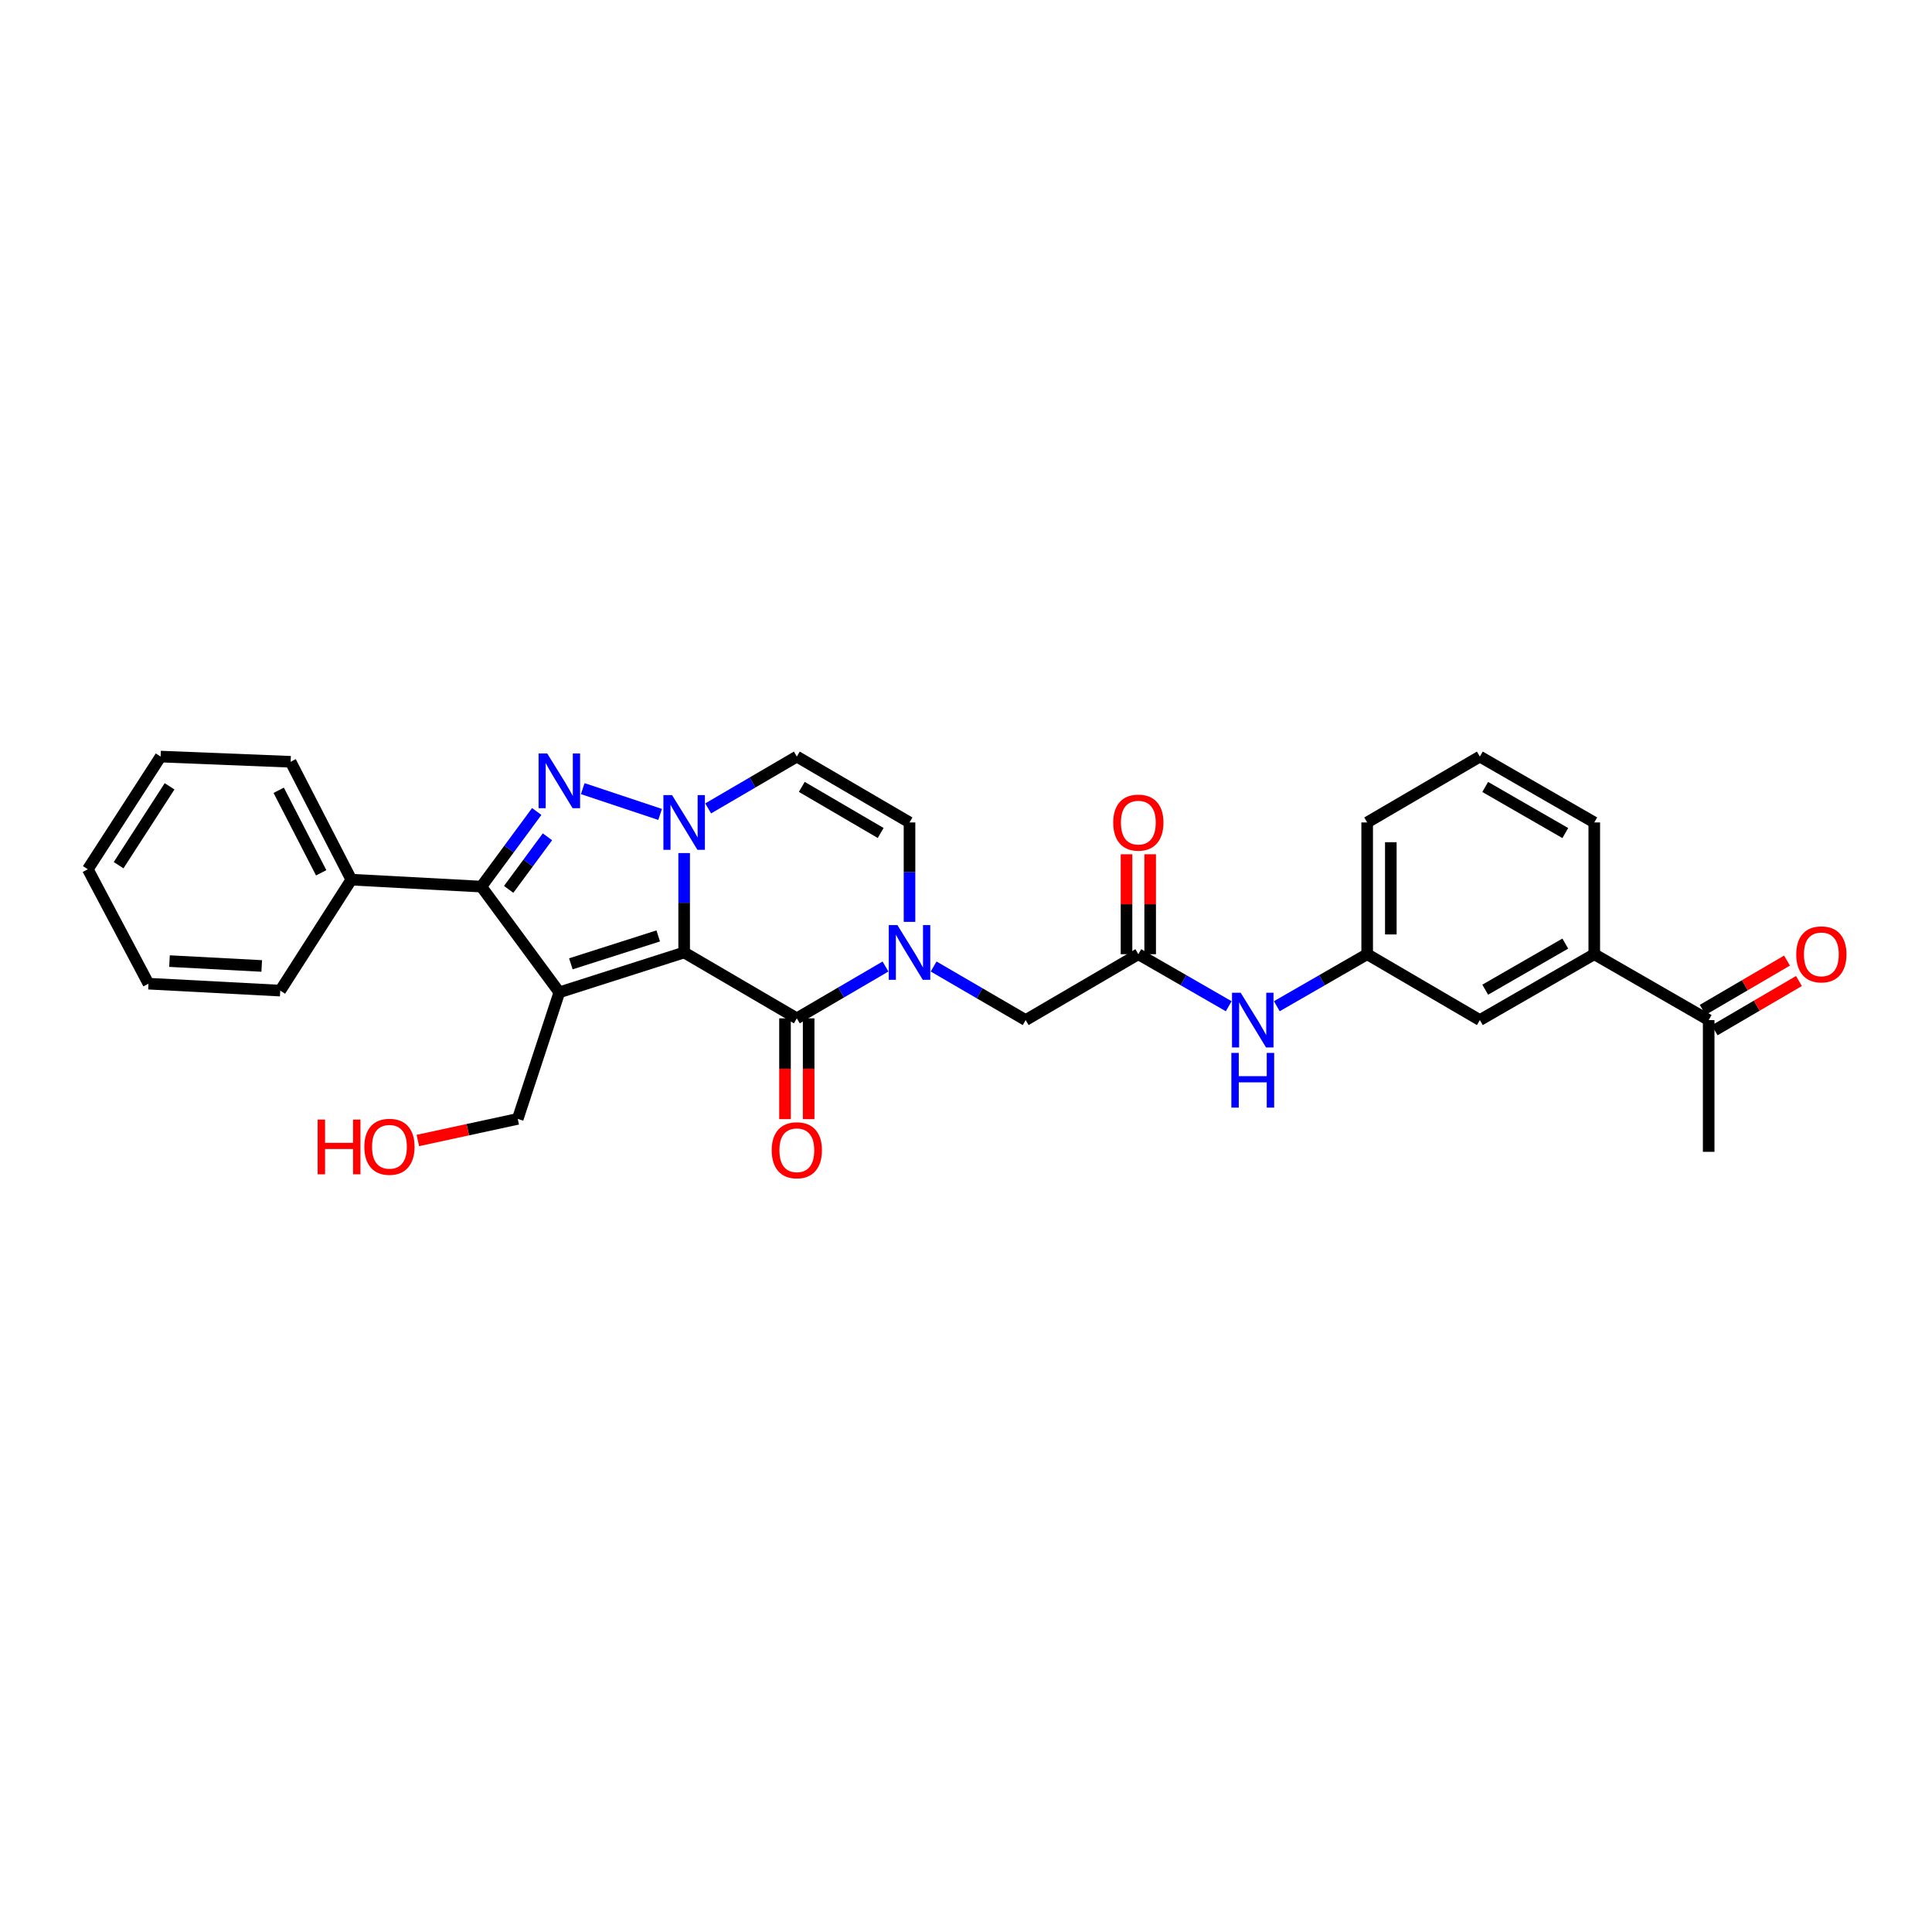 <?xml version='1.0' encoding='iso-8859-1'?>
<svg version='1.1' baseProfile='full'
              xmlns='http://www.w3.org/2000/svg'
                      xmlns:rdkit='http://www.rdkit.org/xml'
                      xmlns:xlink='http://www.w3.org/1999/xlink'
                  xml:space='preserve'
width='1000px' height='1000px' viewBox='0 0 1000 1000'>
<!-- END OF HEADER -->
<rect style='opacity:1.0;fill:#FFFFFF;stroke:none' width='1000' height='1000' x='0' y='0'> </rect>
<path class='bond-0' d='M 354.115,492.997 L 289.51,513.632' style='fill:none;fill-rule:evenodd;stroke:#000000;stroke-width:6px;stroke-linecap:butt;stroke-linejoin:miter;stroke-opacity:1' />
<path class='bond-0' d='M 340.7,484.431 L 295.476,498.875' style='fill:none;fill-rule:evenodd;stroke:#000000;stroke-width:6px;stroke-linecap:butt;stroke-linejoin:miter;stroke-opacity:1' />
<path class='bond-1' d='M 354.115,492.997 L 354.115,467.27' style='fill:none;fill-rule:evenodd;stroke:#000000;stroke-width:6px;stroke-linecap:butt;stroke-linejoin:miter;stroke-opacity:1' />
<path class='bond-1' d='M 354.115,467.27 L 354.115,441.542' style='fill:none;fill-rule:evenodd;stroke:#0000FF;stroke-width:6px;stroke-linecap:butt;stroke-linejoin:miter;stroke-opacity:1' />
<path class='bond-2' d='M 354.115,492.997 L 412.436,527.092' style='fill:none;fill-rule:evenodd;stroke:#000000;stroke-width:6px;stroke-linecap:butt;stroke-linejoin:miter;stroke-opacity:1' />
<path class='bond-3' d='M 289.51,513.632 L 249.131,458.903' style='fill:none;fill-rule:evenodd;stroke:#000000;stroke-width:6px;stroke-linecap:butt;stroke-linejoin:miter;stroke-opacity:1' />
<path class='bond-4' d='M 289.51,513.632 L 267.978,579.135' style='fill:none;fill-rule:evenodd;stroke:#000000;stroke-width:6px;stroke-linecap:butt;stroke-linejoin:miter;stroke-opacity:1' />
<path class='bond-5' d='M 341.673,421.552 L 301.625,408.204' style='fill:none;fill-rule:evenodd;stroke:#0000FF;stroke-width:6px;stroke-linecap:butt;stroke-linejoin:miter;stroke-opacity:1' />
<path class='bond-6' d='M 366.544,418.433 L 389.49,405.019' style='fill:none;fill-rule:evenodd;stroke:#0000FF;stroke-width:6px;stroke-linecap:butt;stroke-linejoin:miter;stroke-opacity:1' />
<path class='bond-6' d='M 389.49,405.019 L 412.436,391.605' style='fill:none;fill-rule:evenodd;stroke:#000000;stroke-width:6px;stroke-linecap:butt;stroke-linejoin:miter;stroke-opacity:1' />
<path class='bond-7' d='M 277.81,420.027 L 263.471,439.465' style='fill:none;fill-rule:evenodd;stroke:#0000FF;stroke-width:6px;stroke-linecap:butt;stroke-linejoin:miter;stroke-opacity:1' />
<path class='bond-7' d='M 263.471,439.465 L 249.131,458.903' style='fill:none;fill-rule:evenodd;stroke:#000000;stroke-width:6px;stroke-linecap:butt;stroke-linejoin:miter;stroke-opacity:1' />
<path class='bond-7' d='M 283.36,433.126 L 273.322,446.732' style='fill:none;fill-rule:evenodd;stroke:#0000FF;stroke-width:6px;stroke-linecap:butt;stroke-linejoin:miter;stroke-opacity:1' />
<path class='bond-7' d='M 273.322,446.732 L 263.285,460.339' style='fill:none;fill-rule:evenodd;stroke:#000000;stroke-width:6px;stroke-linecap:butt;stroke-linejoin:miter;stroke-opacity:1' />
<path class='bond-8' d='M 249.131,458.903 L 181.84,455.312' style='fill:none;fill-rule:evenodd;stroke:#000000;stroke-width:6px;stroke-linecap:butt;stroke-linejoin:miter;stroke-opacity:1' />
<path class='bond-9' d='M 412.436,527.092 L 435.385,513.677' style='fill:none;fill-rule:evenodd;stroke:#000000;stroke-width:6px;stroke-linecap:butt;stroke-linejoin:miter;stroke-opacity:1' />
<path class='bond-9' d='M 435.385,513.677 L 458.335,500.263' style='fill:none;fill-rule:evenodd;stroke:#0000FF;stroke-width:6px;stroke-linecap:butt;stroke-linejoin:miter;stroke-opacity:1' />
<path class='bond-10' d='M 406.315,527.092 L 406.315,553.178' style='fill:none;fill-rule:evenodd;stroke:#000000;stroke-width:6px;stroke-linecap:butt;stroke-linejoin:miter;stroke-opacity:1' />
<path class='bond-10' d='M 406.315,553.178 L 406.315,579.263' style='fill:none;fill-rule:evenodd;stroke:#FF0000;stroke-width:6px;stroke-linecap:butt;stroke-linejoin:miter;stroke-opacity:1' />
<path class='bond-10' d='M 418.557,527.092 L 418.557,553.178' style='fill:none;fill-rule:evenodd;stroke:#000000;stroke-width:6px;stroke-linecap:butt;stroke-linejoin:miter;stroke-opacity:1' />
<path class='bond-10' d='M 418.557,553.178 L 418.557,579.263' style='fill:none;fill-rule:evenodd;stroke:#FF0000;stroke-width:6px;stroke-linecap:butt;stroke-linejoin:miter;stroke-opacity:1' />
<path class='bond-11' d='M 470.764,477.155 L 470.764,451.427' style='fill:none;fill-rule:evenodd;stroke:#0000FF;stroke-width:6px;stroke-linecap:butt;stroke-linejoin:miter;stroke-opacity:1' />
<path class='bond-11' d='M 470.764,451.427 L 470.764,425.699' style='fill:none;fill-rule:evenodd;stroke:#000000;stroke-width:6px;stroke-linecap:butt;stroke-linejoin:miter;stroke-opacity:1' />
<path class='bond-12' d='M 483.243,500.261 L 507.061,514.126' style='fill:none;fill-rule:evenodd;stroke:#0000FF;stroke-width:6px;stroke-linecap:butt;stroke-linejoin:miter;stroke-opacity:1' />
<path class='bond-12' d='M 507.061,514.126 L 530.88,527.99' style='fill:none;fill-rule:evenodd;stroke:#000000;stroke-width:6px;stroke-linecap:butt;stroke-linejoin:miter;stroke-opacity:1' />
<path class='bond-13' d='M 412.436,391.605 L 470.764,425.699' style='fill:none;fill-rule:evenodd;stroke:#000000;stroke-width:6px;stroke-linecap:butt;stroke-linejoin:miter;stroke-opacity:1' />
<path class='bond-13' d='M 415.007,407.288 L 455.836,431.154' style='fill:none;fill-rule:evenodd;stroke:#000000;stroke-width:6px;stroke-linecap:butt;stroke-linejoin:miter;stroke-opacity:1' />
<path class='bond-14' d='M 589.201,493.895 L 530.88,527.99' style='fill:none;fill-rule:evenodd;stroke:#000000;stroke-width:6px;stroke-linecap:butt;stroke-linejoin:miter;stroke-opacity:1' />
<path class='bond-15' d='M 589.201,493.895 L 612.589,507.359' style='fill:none;fill-rule:evenodd;stroke:#000000;stroke-width:6px;stroke-linecap:butt;stroke-linejoin:miter;stroke-opacity:1' />
<path class='bond-15' d='M 612.589,507.359 L 635.977,520.824' style='fill:none;fill-rule:evenodd;stroke:#0000FF;stroke-width:6px;stroke-linecap:butt;stroke-linejoin:miter;stroke-opacity:1' />
<path class='bond-16' d='M 595.322,493.895 L 595.322,468.03' style='fill:none;fill-rule:evenodd;stroke:#000000;stroke-width:6px;stroke-linecap:butt;stroke-linejoin:miter;stroke-opacity:1' />
<path class='bond-16' d='M 595.322,468.03 L 595.322,442.164' style='fill:none;fill-rule:evenodd;stroke:#FF0000;stroke-width:6px;stroke-linecap:butt;stroke-linejoin:miter;stroke-opacity:1' />
<path class='bond-16' d='M 583.079,493.895 L 583.079,468.03' style='fill:none;fill-rule:evenodd;stroke:#000000;stroke-width:6px;stroke-linecap:butt;stroke-linejoin:miter;stroke-opacity:1' />
<path class='bond-16' d='M 583.079,468.03 L 583.079,442.164' style='fill:none;fill-rule:evenodd;stroke:#FF0000;stroke-width:6px;stroke-linecap:butt;stroke-linejoin:miter;stroke-opacity:1' />
<path class='bond-17' d='M 660.874,520.823 L 684.259,507.359' style='fill:none;fill-rule:evenodd;stroke:#0000FF;stroke-width:6px;stroke-linecap:butt;stroke-linejoin:miter;stroke-opacity:1' />
<path class='bond-17' d='M 684.259,507.359 L 707.644,493.895' style='fill:none;fill-rule:evenodd;stroke:#000000;stroke-width:6px;stroke-linecap:butt;stroke-linejoin:miter;stroke-opacity:1' />
<path class='bond-18' d='M 825.19,493.895 L 765.965,527.99' style='fill:none;fill-rule:evenodd;stroke:#000000;stroke-width:6px;stroke-linecap:butt;stroke-linejoin:miter;stroke-opacity:1' />
<path class='bond-18' d='M 810.199,488.4 L 768.741,512.266' style='fill:none;fill-rule:evenodd;stroke:#000000;stroke-width:6px;stroke-linecap:butt;stroke-linejoin:miter;stroke-opacity:1' />
<path class='bond-19' d='M 825.19,493.895 L 884.409,527.99' style='fill:none;fill-rule:evenodd;stroke:#000000;stroke-width:6px;stroke-linecap:butt;stroke-linejoin:miter;stroke-opacity:1' />
<path class='bond-20' d='M 825.19,493.895 L 825.19,425.699' style='fill:none;fill-rule:evenodd;stroke:#000000;stroke-width:6px;stroke-linecap:butt;stroke-linejoin:miter;stroke-opacity:1' />
<path class='bond-21' d='M 181.84,455.312 L 150.432,394.298' style='fill:none;fill-rule:evenodd;stroke:#000000;stroke-width:6px;stroke-linecap:butt;stroke-linejoin:miter;stroke-opacity:1' />
<path class='bond-21' d='M 166.244,451.763 L 144.258,409.053' style='fill:none;fill-rule:evenodd;stroke:#000000;stroke-width:6px;stroke-linecap:butt;stroke-linejoin:miter;stroke-opacity:1' />
<path class='bond-22' d='M 181.84,455.312 L 145.052,512.742' style='fill:none;fill-rule:evenodd;stroke:#000000;stroke-width:6px;stroke-linecap:butt;stroke-linejoin:miter;stroke-opacity:1' />
<path class='bond-23' d='M 887.498,533.274 L 909.314,520.521' style='fill:none;fill-rule:evenodd;stroke:#000000;stroke-width:6px;stroke-linecap:butt;stroke-linejoin:miter;stroke-opacity:1' />
<path class='bond-23' d='M 909.314,520.521 L 931.13,507.767' style='fill:none;fill-rule:evenodd;stroke:#FF0000;stroke-width:6px;stroke-linecap:butt;stroke-linejoin:miter;stroke-opacity:1' />
<path class='bond-23' d='M 881.319,522.706 L 903.135,509.952' style='fill:none;fill-rule:evenodd;stroke:#000000;stroke-width:6px;stroke-linecap:butt;stroke-linejoin:miter;stroke-opacity:1' />
<path class='bond-23' d='M 903.135,509.952 L 924.951,497.198' style='fill:none;fill-rule:evenodd;stroke:#FF0000;stroke-width:6px;stroke-linecap:butt;stroke-linejoin:miter;stroke-opacity:1' />
<path class='bond-24' d='M 884.409,527.99 L 884.409,596.186' style='fill:none;fill-rule:evenodd;stroke:#000000;stroke-width:6px;stroke-linecap:butt;stroke-linejoin:miter;stroke-opacity:1' />
<path class='bond-25' d='M 765.965,527.99 L 707.644,493.895' style='fill:none;fill-rule:evenodd;stroke:#000000;stroke-width:6px;stroke-linecap:butt;stroke-linejoin:miter;stroke-opacity:1' />
<path class='bond-26' d='M 707.644,493.895 L 707.644,425.699' style='fill:none;fill-rule:evenodd;stroke:#000000;stroke-width:6px;stroke-linecap:butt;stroke-linejoin:miter;stroke-opacity:1' />
<path class='bond-26' d='M 719.886,483.666 L 719.886,435.929' style='fill:none;fill-rule:evenodd;stroke:#000000;stroke-width:6px;stroke-linecap:butt;stroke-linejoin:miter;stroke-opacity:1' />
<path class='bond-27' d='M 267.978,579.135 L 242.127,584.725' style='fill:none;fill-rule:evenodd;stroke:#000000;stroke-width:6px;stroke-linecap:butt;stroke-linejoin:miter;stroke-opacity:1' />
<path class='bond-27' d='M 242.127,584.725 L 216.276,590.315' style='fill:none;fill-rule:evenodd;stroke:#FF0000;stroke-width:6px;stroke-linecap:butt;stroke-linejoin:miter;stroke-opacity:1' />
<path class='bond-28' d='M 825.19,425.699 L 765.965,391.605' style='fill:none;fill-rule:evenodd;stroke:#000000;stroke-width:6px;stroke-linecap:butt;stroke-linejoin:miter;stroke-opacity:1' />
<path class='bond-28' d='M 810.199,431.195 L 768.741,407.328' style='fill:none;fill-rule:evenodd;stroke:#000000;stroke-width:6px;stroke-linecap:butt;stroke-linejoin:miter;stroke-opacity:1' />
<path class='bond-29' d='M 765.965,391.605 L 707.644,425.699' style='fill:none;fill-rule:evenodd;stroke:#000000;stroke-width:6px;stroke-linecap:butt;stroke-linejoin:miter;stroke-opacity:1' />
<path class='bond-30' d='M 150.432,394.298 L 83.14,391.605' style='fill:none;fill-rule:evenodd;stroke:#000000;stroke-width:6px;stroke-linecap:butt;stroke-linejoin:miter;stroke-opacity:1' />
<path class='bond-31' d='M 145.052,512.742 L 76.856,509.15' style='fill:none;fill-rule:evenodd;stroke:#000000;stroke-width:6px;stroke-linecap:butt;stroke-linejoin:miter;stroke-opacity:1' />
<path class='bond-31' d='M 135.466,499.978 L 87.729,497.464' style='fill:none;fill-rule:evenodd;stroke:#000000;stroke-width:6px;stroke-linecap:butt;stroke-linejoin:miter;stroke-opacity:1' />
<path class='bond-32' d='M 76.856,509.15 L 45.455,449.925' style='fill:none;fill-rule:evenodd;stroke:#000000;stroke-width:6px;stroke-linecap:butt;stroke-linejoin:miter;stroke-opacity:1' />
<path class='bond-33' d='M 83.14,391.605 L 45.455,449.925' style='fill:none;fill-rule:evenodd;stroke:#000000;stroke-width:6px;stroke-linecap:butt;stroke-linejoin:miter;stroke-opacity:1' />
<path class='bond-33' d='M 87.77,406.997 L 61.39,447.821' style='fill:none;fill-rule:evenodd;stroke:#000000;stroke-width:6px;stroke-linecap:butt;stroke-linejoin:miter;stroke-opacity:1' />
<path  class='atom-2' d='M 347.855 411.539
L 357.135 426.539
Q 358.055 428.019, 359.535 430.699
Q 361.015 433.379, 361.095 433.539
L 361.095 411.539
L 364.855 411.539
L 364.855 439.859
L 360.975 439.859
L 351.015 423.459
Q 349.855 421.539, 348.615 419.339
Q 347.415 417.139, 347.055 416.459
L 347.055 439.859
L 343.375 439.859
L 343.375 411.539
L 347.855 411.539
' fill='#0000FF'/>
<path  class='atom-3' d='M 283.25 390.006
L 292.53 405.006
Q 293.45 406.486, 294.93 409.166
Q 296.41 411.846, 296.49 412.006
L 296.49 390.006
L 300.25 390.006
L 300.25 418.326
L 296.37 418.326
L 286.41 401.926
Q 285.25 400.006, 284.01 397.806
Q 282.81 395.606, 282.45 394.926
L 282.45 418.326
L 278.77 418.326
L 278.77 390.006
L 283.25 390.006
' fill='#0000FF'/>
<path  class='atom-6' d='M 464.504 478.837
L 473.784 493.837
Q 474.704 495.317, 476.184 497.997
Q 477.664 500.677, 477.744 500.837
L 477.744 478.837
L 481.504 478.837
L 481.504 507.157
L 477.624 507.157
L 467.664 490.757
Q 466.504 488.837, 465.264 486.637
Q 464.064 484.437, 463.704 483.757
L 463.704 507.157
L 460.024 507.157
L 460.024 478.837
L 464.504 478.837
' fill='#0000FF'/>
<path  class='atom-11' d='M 642.166 513.83
L 651.446 528.83
Q 652.366 530.31, 653.846 532.99
Q 655.326 535.67, 655.406 535.83
L 655.406 513.83
L 659.166 513.83
L 659.166 542.15
L 655.286 542.15
L 645.326 525.75
Q 644.166 523.83, 642.926 521.63
Q 641.726 519.43, 641.366 518.75
L 641.366 542.15
L 637.686 542.15
L 637.686 513.83
L 642.166 513.83
' fill='#0000FF'/>
<path  class='atom-11' d='M 637.346 544.982
L 641.186 544.982
L 641.186 557.022
L 655.666 557.022
L 655.666 544.982
L 659.506 544.982
L 659.506 573.302
L 655.666 573.302
L 655.666 560.222
L 641.186 560.222
L 641.186 573.302
L 637.346 573.302
L 637.346 544.982
' fill='#0000FF'/>
<path  class='atom-13' d='M 399.436 595.368
Q 399.436 588.568, 402.796 584.768
Q 406.156 580.968, 412.436 580.968
Q 418.716 580.968, 422.076 584.768
Q 425.436 588.568, 425.436 595.368
Q 425.436 602.248, 422.036 606.168
Q 418.636 610.048, 412.436 610.048
Q 406.196 610.048, 402.796 606.168
Q 399.436 602.288, 399.436 595.368
M 412.436 606.848
Q 416.756 606.848, 419.076 603.968
Q 421.436 601.048, 421.436 595.368
Q 421.436 589.808, 419.076 587.008
Q 416.756 584.168, 412.436 584.168
Q 408.116 584.168, 405.756 586.968
Q 403.436 589.768, 403.436 595.368
Q 403.436 601.088, 405.756 603.968
Q 408.116 606.848, 412.436 606.848
' fill='#FF0000'/>
<path  class='atom-18' d='M 576.201 425.779
Q 576.201 418.979, 579.561 415.179
Q 582.921 411.379, 589.201 411.379
Q 595.481 411.379, 598.841 415.179
Q 602.201 418.979, 602.201 425.779
Q 602.201 432.659, 598.801 436.579
Q 595.401 440.459, 589.201 440.459
Q 582.961 440.459, 579.561 436.579
Q 576.201 432.699, 576.201 425.779
M 589.201 437.259
Q 593.521 437.259, 595.841 434.379
Q 598.201 431.459, 598.201 425.779
Q 598.201 420.219, 595.841 417.419
Q 593.521 414.579, 589.201 414.579
Q 584.881 414.579, 582.521 417.379
Q 580.201 420.179, 580.201 425.779
Q 580.201 431.499, 582.521 434.379
Q 584.881 437.259, 589.201 437.259
' fill='#FF0000'/>
<path  class='atom-20' d='M 929.729 493.975
Q 929.729 487.175, 933.089 483.375
Q 936.449 479.575, 942.729 479.575
Q 949.009 479.575, 952.369 483.375
Q 955.729 487.175, 955.729 493.975
Q 955.729 500.855, 952.329 504.775
Q 948.929 508.655, 942.729 508.655
Q 936.489 508.655, 933.089 504.775
Q 929.729 500.895, 929.729 493.975
M 942.729 505.455
Q 947.049 505.455, 949.369 502.575
Q 951.729 499.655, 951.729 493.975
Q 951.729 488.415, 949.369 485.615
Q 947.049 482.775, 942.729 482.775
Q 938.409 482.775, 936.049 485.575
Q 933.729 488.375, 933.729 493.975
Q 933.729 499.695, 936.049 502.575
Q 938.409 505.455, 942.729 505.455
' fill='#FF0000'/>
<path  class='atom-21' d='M 164.417 579.493
L 168.257 579.493
L 168.257 591.533
L 182.737 591.533
L 182.737 579.493
L 186.577 579.493
L 186.577 607.813
L 182.737 607.813
L 182.737 594.733
L 168.257 594.733
L 168.257 607.813
L 164.417 607.813
L 164.417 579.493
' fill='#FF0000'/>
<path  class='atom-21' d='M 188.577 593.573
Q 188.577 586.773, 191.937 582.973
Q 195.297 579.173, 201.577 579.173
Q 207.857 579.173, 211.217 582.973
Q 214.577 586.773, 214.577 593.573
Q 214.577 600.453, 211.177 604.373
Q 207.777 608.253, 201.577 608.253
Q 195.337 608.253, 191.937 604.373
Q 188.577 600.493, 188.577 593.573
M 201.577 605.053
Q 205.897 605.053, 208.217 602.173
Q 210.577 599.253, 210.577 593.573
Q 210.577 588.013, 208.217 585.213
Q 205.897 582.373, 201.577 582.373
Q 197.257 582.373, 194.897 585.173
Q 192.577 587.973, 192.577 593.573
Q 192.577 599.293, 194.897 602.173
Q 197.257 605.053, 201.577 605.053
' fill='#FF0000'/>
</svg>
